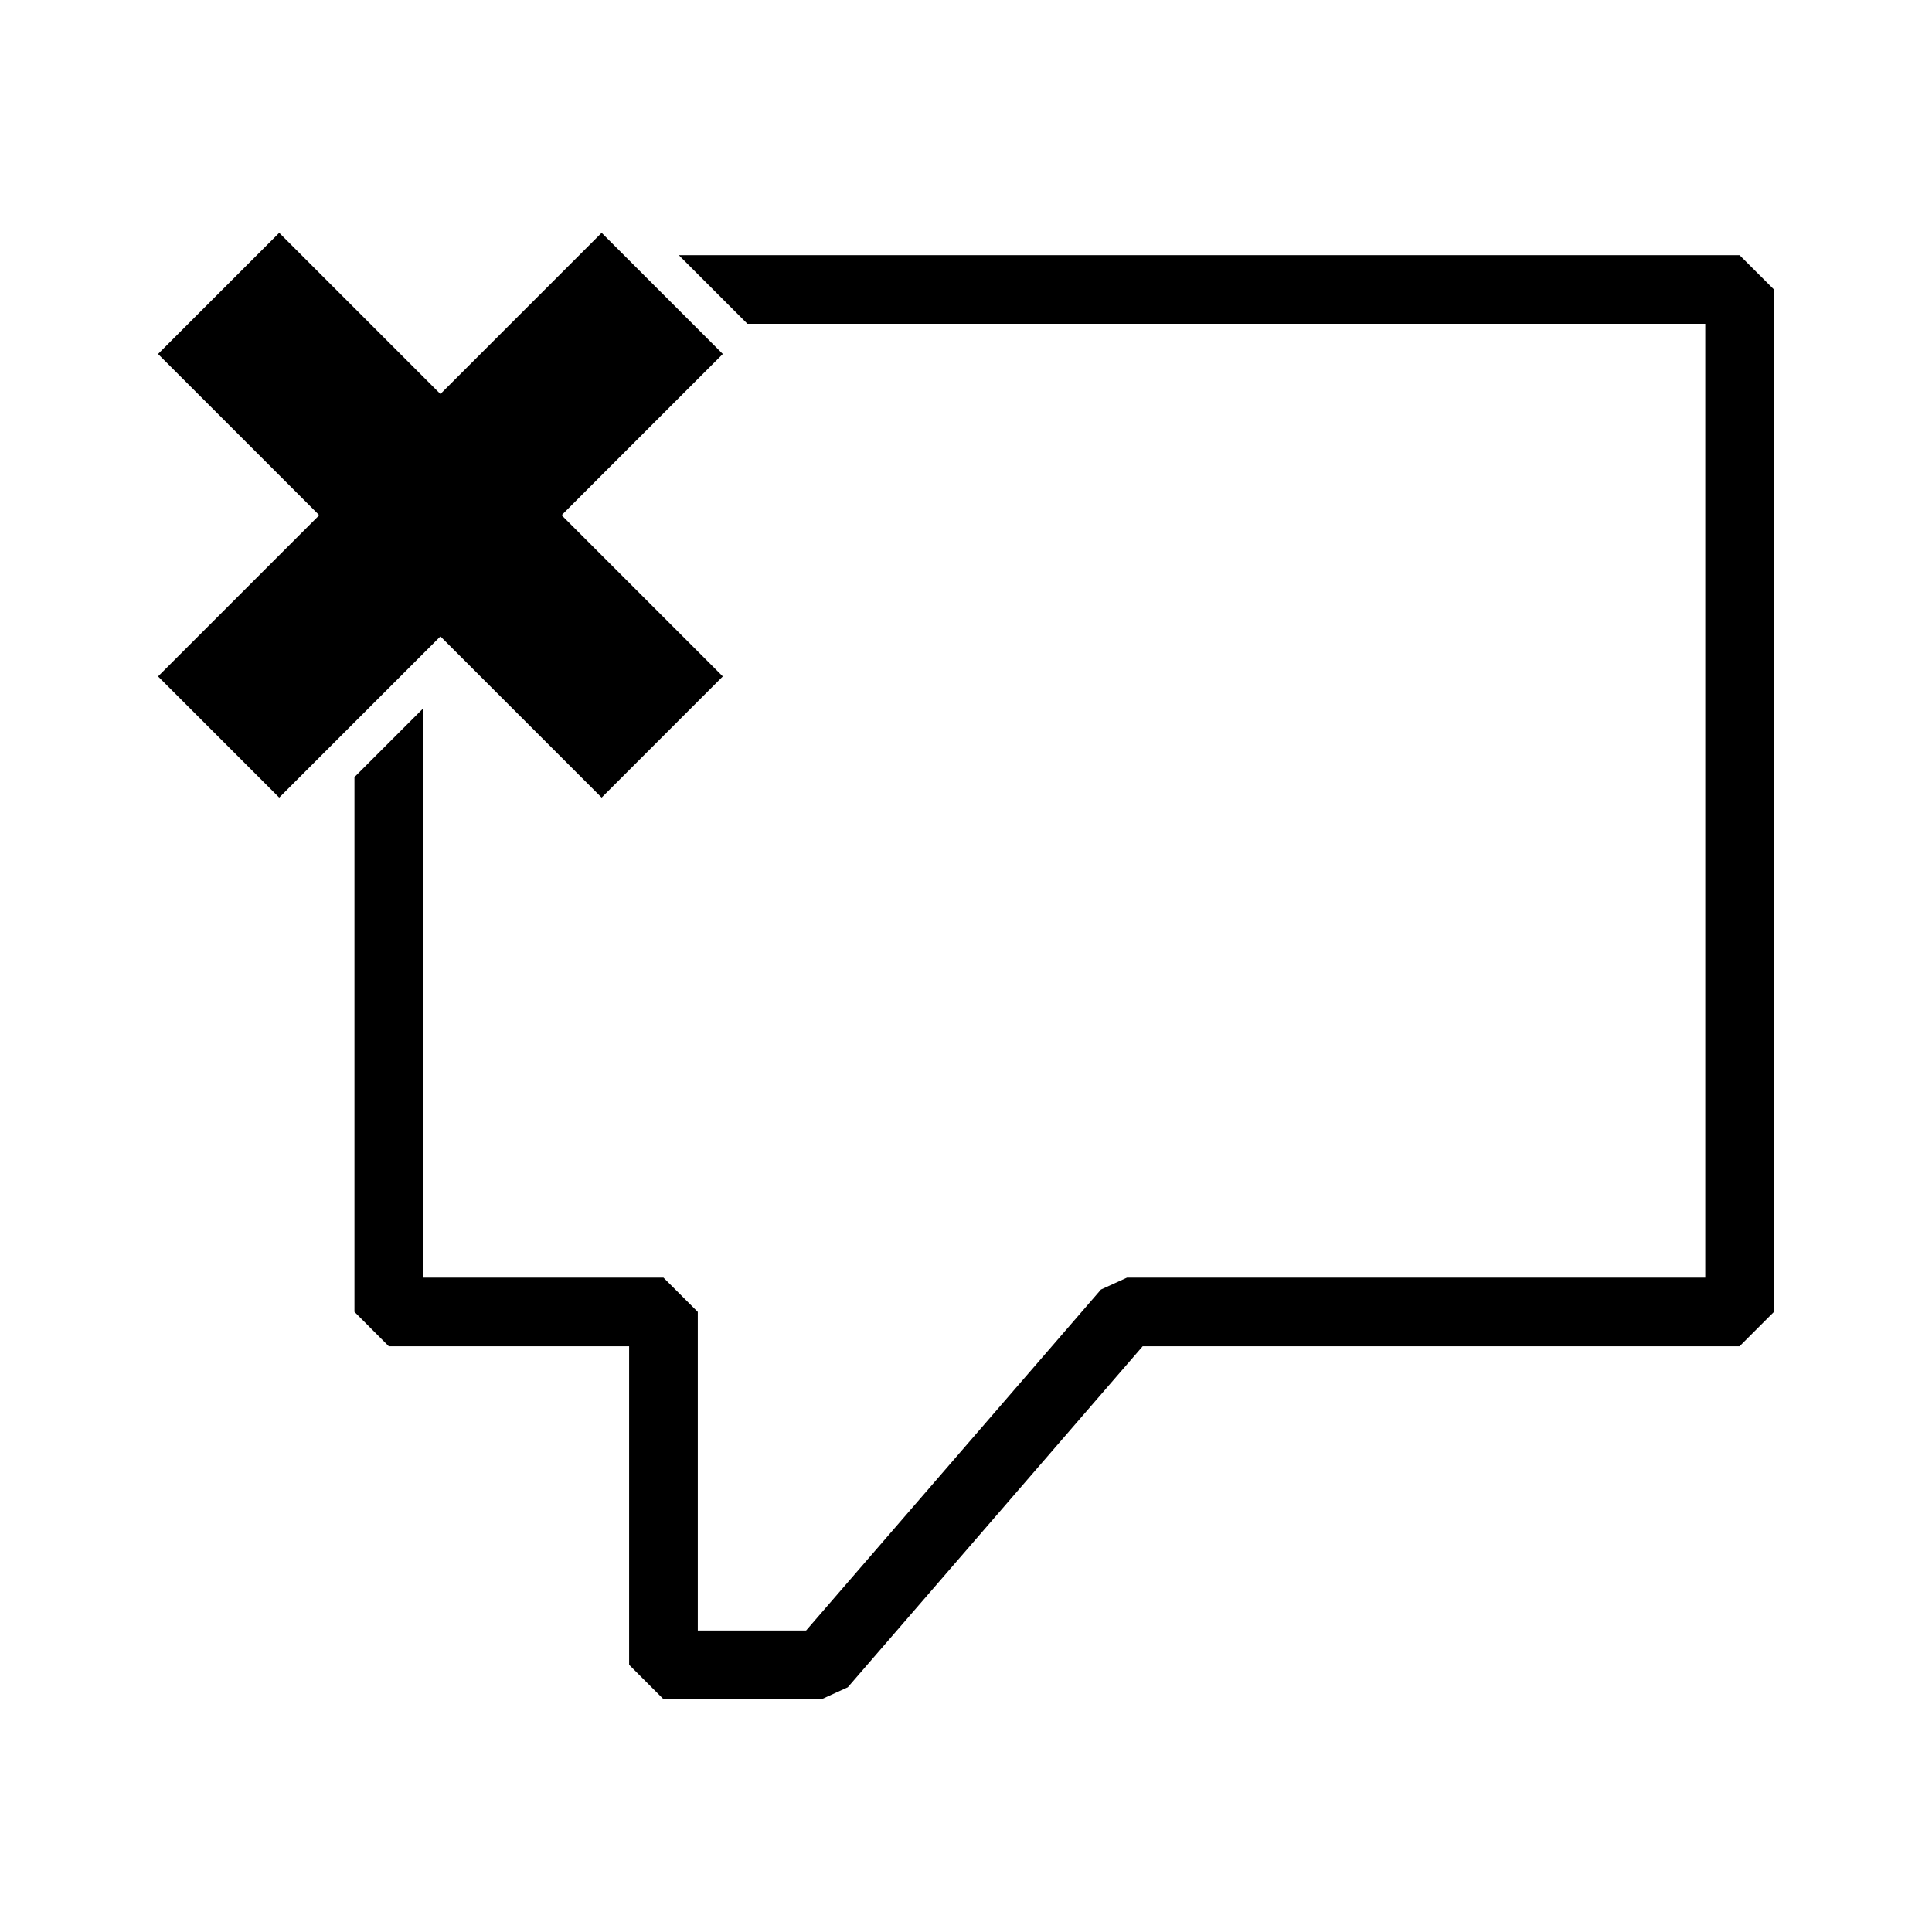 <?xml version="1.0" encoding="UTF-8"?>
<!-- Uploaded to: ICON Repo, www.iconrepo.com, Generator: ICON Repo Mixer Tools -->
<svg fill="#000000" width="800px" height="800px" version="1.1" viewBox="144 144 512 512" xmlns="http://www.w3.org/2000/svg">
 <g>
  <path d="m605 211.62h-281.11l18.191 18.195h253.83v252.77h-153.24l-6.898 3.148-78.148 90.367h-28.703v-84.43l-9.105-9.086h-63.684v-150.84l-18.199 18.191v141.73l9.098 9.109h63.688v84.418l9.098 9.094h41.965l6.887-3.137 78.152-90.375h158.18l9.113-9.109v-270.95z"/>
  <path d="m303.44 355.37 32.113-32.113-42.723-42.723 42.723-42.723-32.113-32.113-42.723 42.723-42.723-42.723-32.113 32.113 42.723 42.723-42.723 42.723 32.113 32.113 42.723-42.723z"/>
 </g>
</svg>